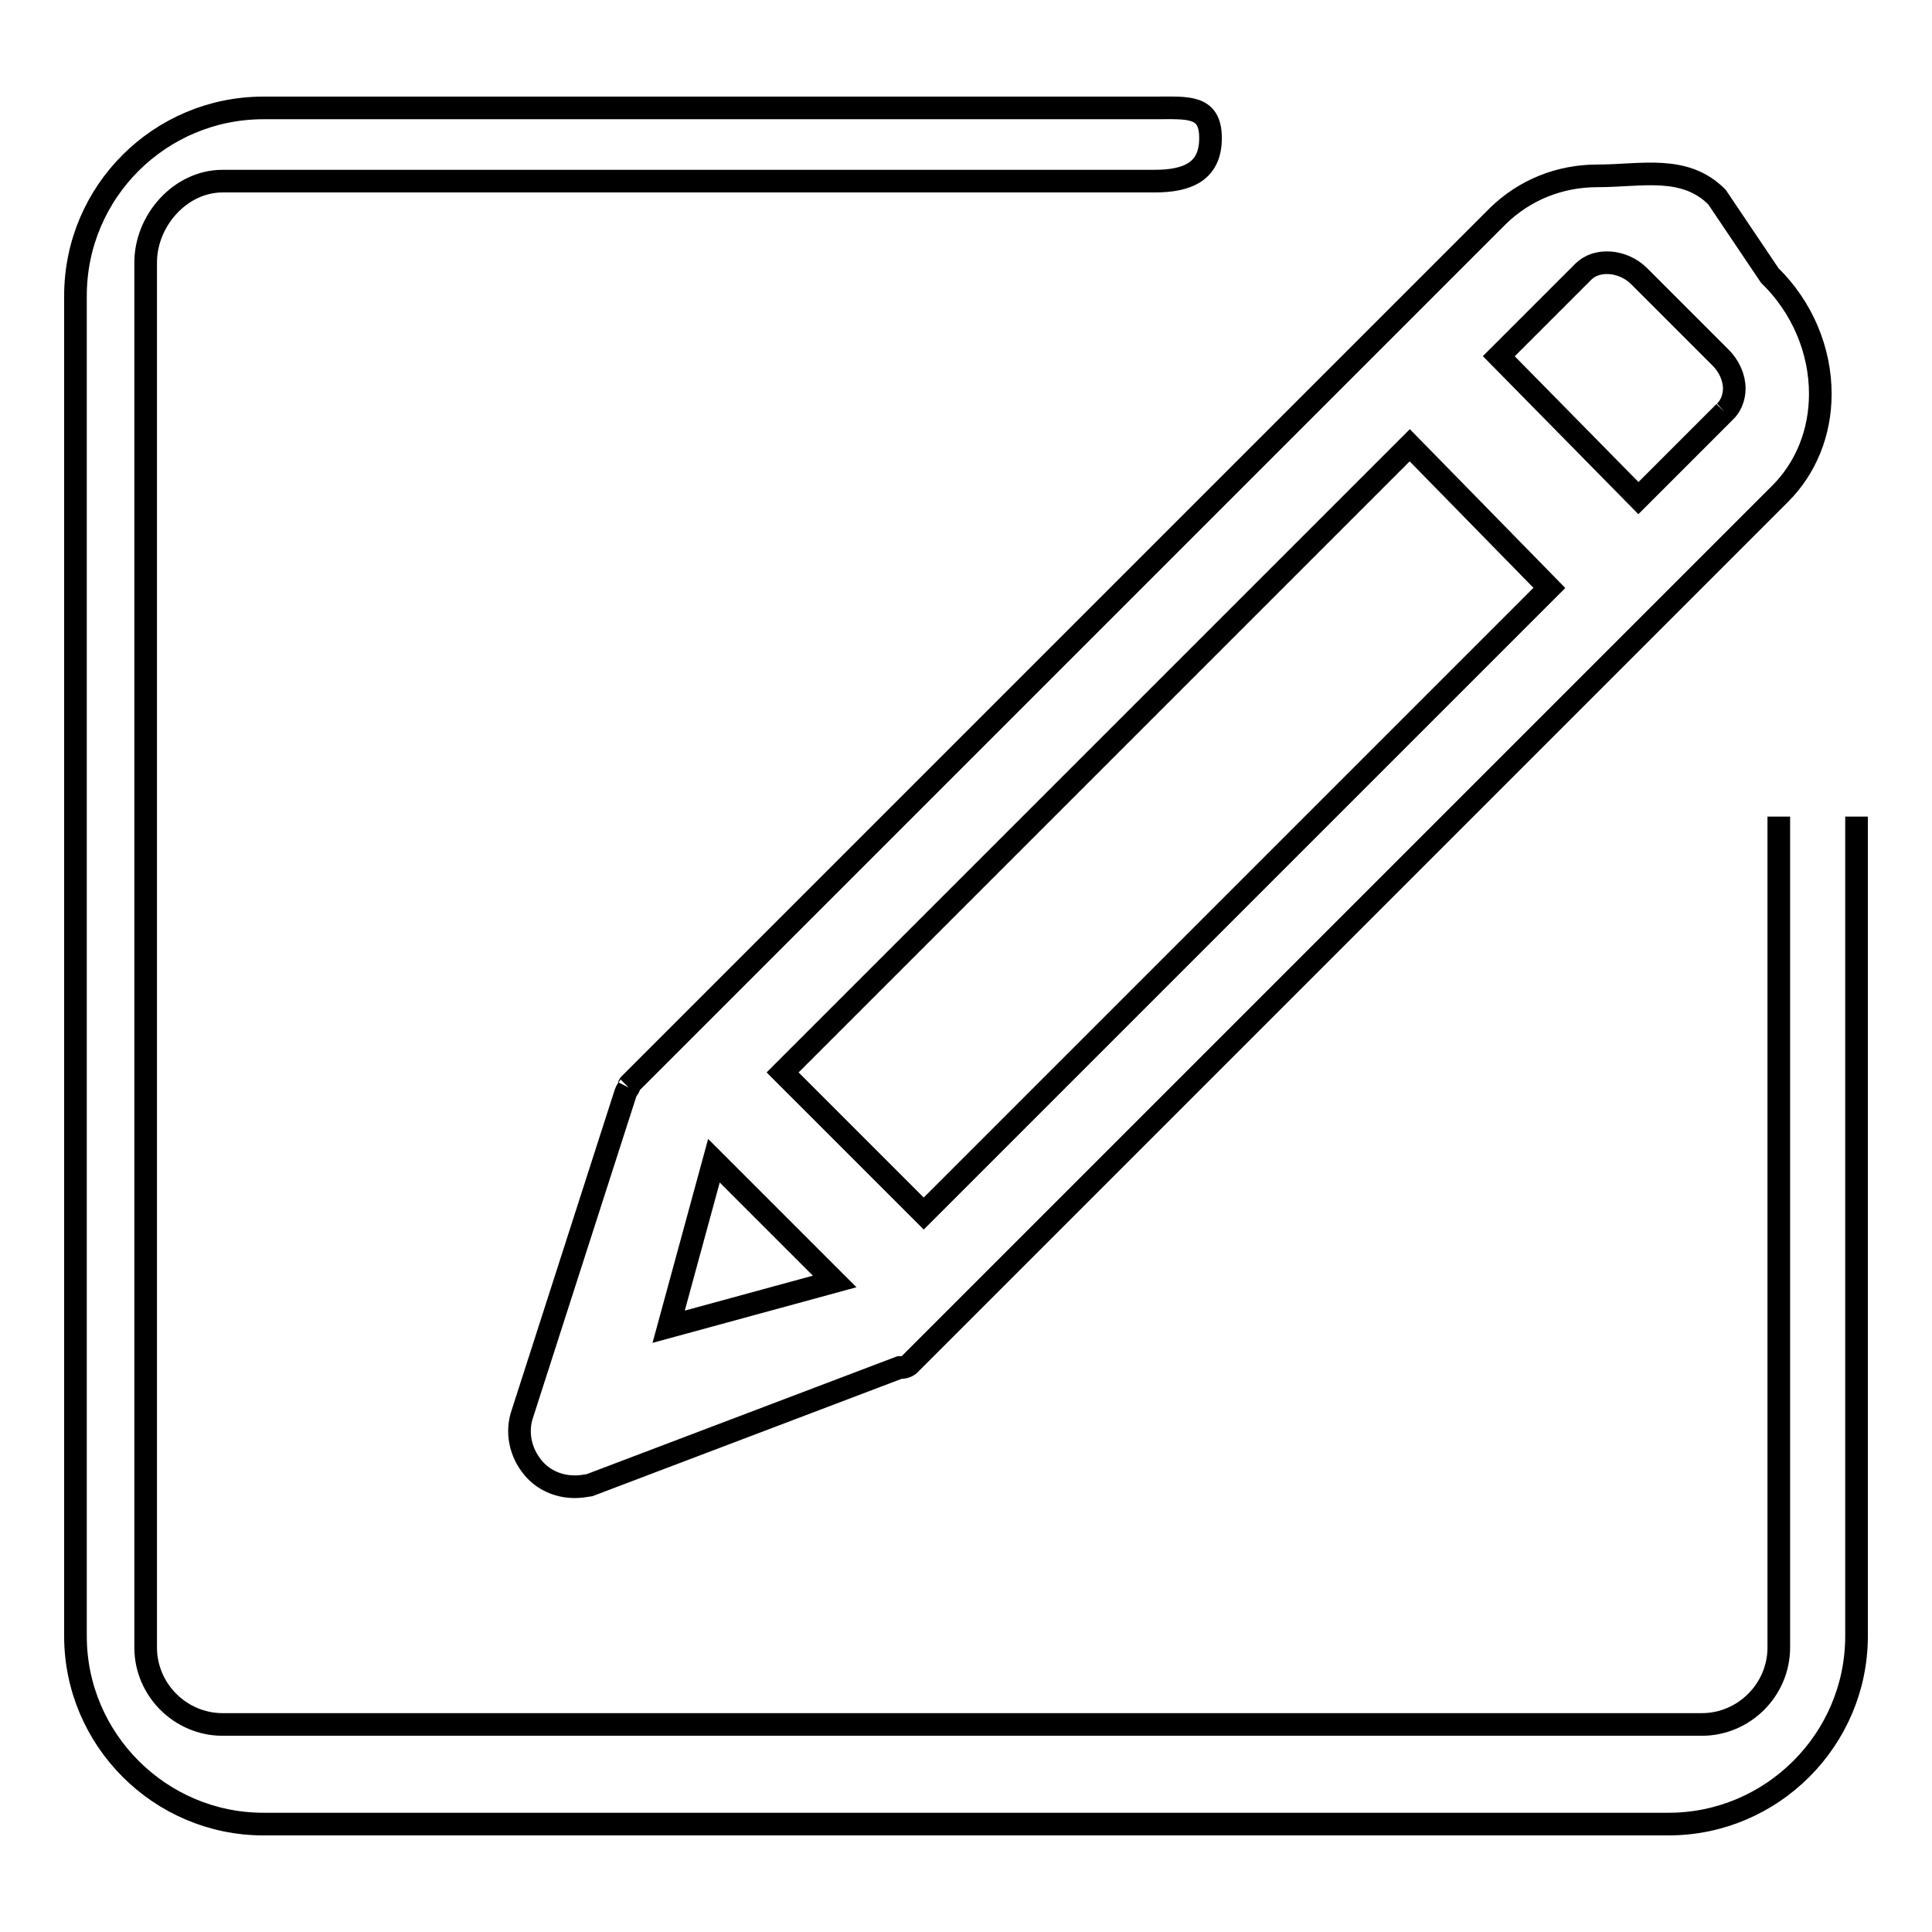 <?xml version="1.0" encoding="utf-8"?>
<!-- Svg Vector Icons : http://www.onlinewebfonts.com/icon -->
<!DOCTYPE svg PUBLIC "-//W3C//DTD SVG 1.1//EN" "http://www.w3.org/Graphics/SVG/1.1/DTD/svg11.dtd">
<svg version="1.1" xmlns="http://www.w3.org/2000/svg" xmlns:xlink="http://www.w3.org/1999/xlink" x="0px" y="0px" viewBox="0 0 256 256" enable-background="new 0 0 256 256" xml:space="preserve">
<g><g><path stroke-width="3" fill-opacity="0" stroke="#000000"  d="M83.3,144.1c-0.1,0.2-0.3,0.4-0.4,0.7l-13.8,42.9c-0.7,2.5,0,5.2,1.9,7.2c1.4,1.4,3.2,2.1,5.2,2.1c0.6,0,1.3-0.1,1.9-0.2l41.1-15.6c0.1,0,0.1,0,0.2,0c0.5,0,1-0.2,1.3-0.6L235.9,65.4c3.4-3.4,5.3-8.1,5.3-13.2c0-5.8-2.4-11.5-6.7-15.7l-7-10.4c-4.3-4.3-10-2.8-15.8-2.8c-5.1,0-9.7,1.9-13.2,5.3L83.4,143.7C83.3,143.8,83.4,144,83.3,144.1 M228.5,54.6l-11.4,11.4l-18.5-18.8L209.8,36c1.8-1.8,5.2-1.5,7.3,0.5L228,47.4c1.1,1.1,1.8,2.6,1.8,4.1C229.8,52.7,229.3,53.9,228.5,54.6 M103.7,142.1L186.8,59l18.5,18.9l-82.9,82.9L103.7,142.1L103.7,142.1L103.7,142.1z M88.6,175.8l6-22l16,16L88.6,175.8L88.6,175.8L88.6,175.8z M235.7,108.2v110.1c0,5.6-4.6,10.2-10.2,10.2h-196c-5.6,0-10.2-4.6-10.2-10.2V34.8c0-5.6,4.6-10.8,10.2-10.8H153c4.4,0,7.4-1.3,7.4-5.7s-3-4-7.4-4H34.9C21.2,14.3,10,25.4,10,39.2v177.6c0,13.7,11.2,24.9,24.9,24.9h186.2c13.7,0,24.9-11.2,24.9-24.9V108.2"/></g></g>
</svg>
